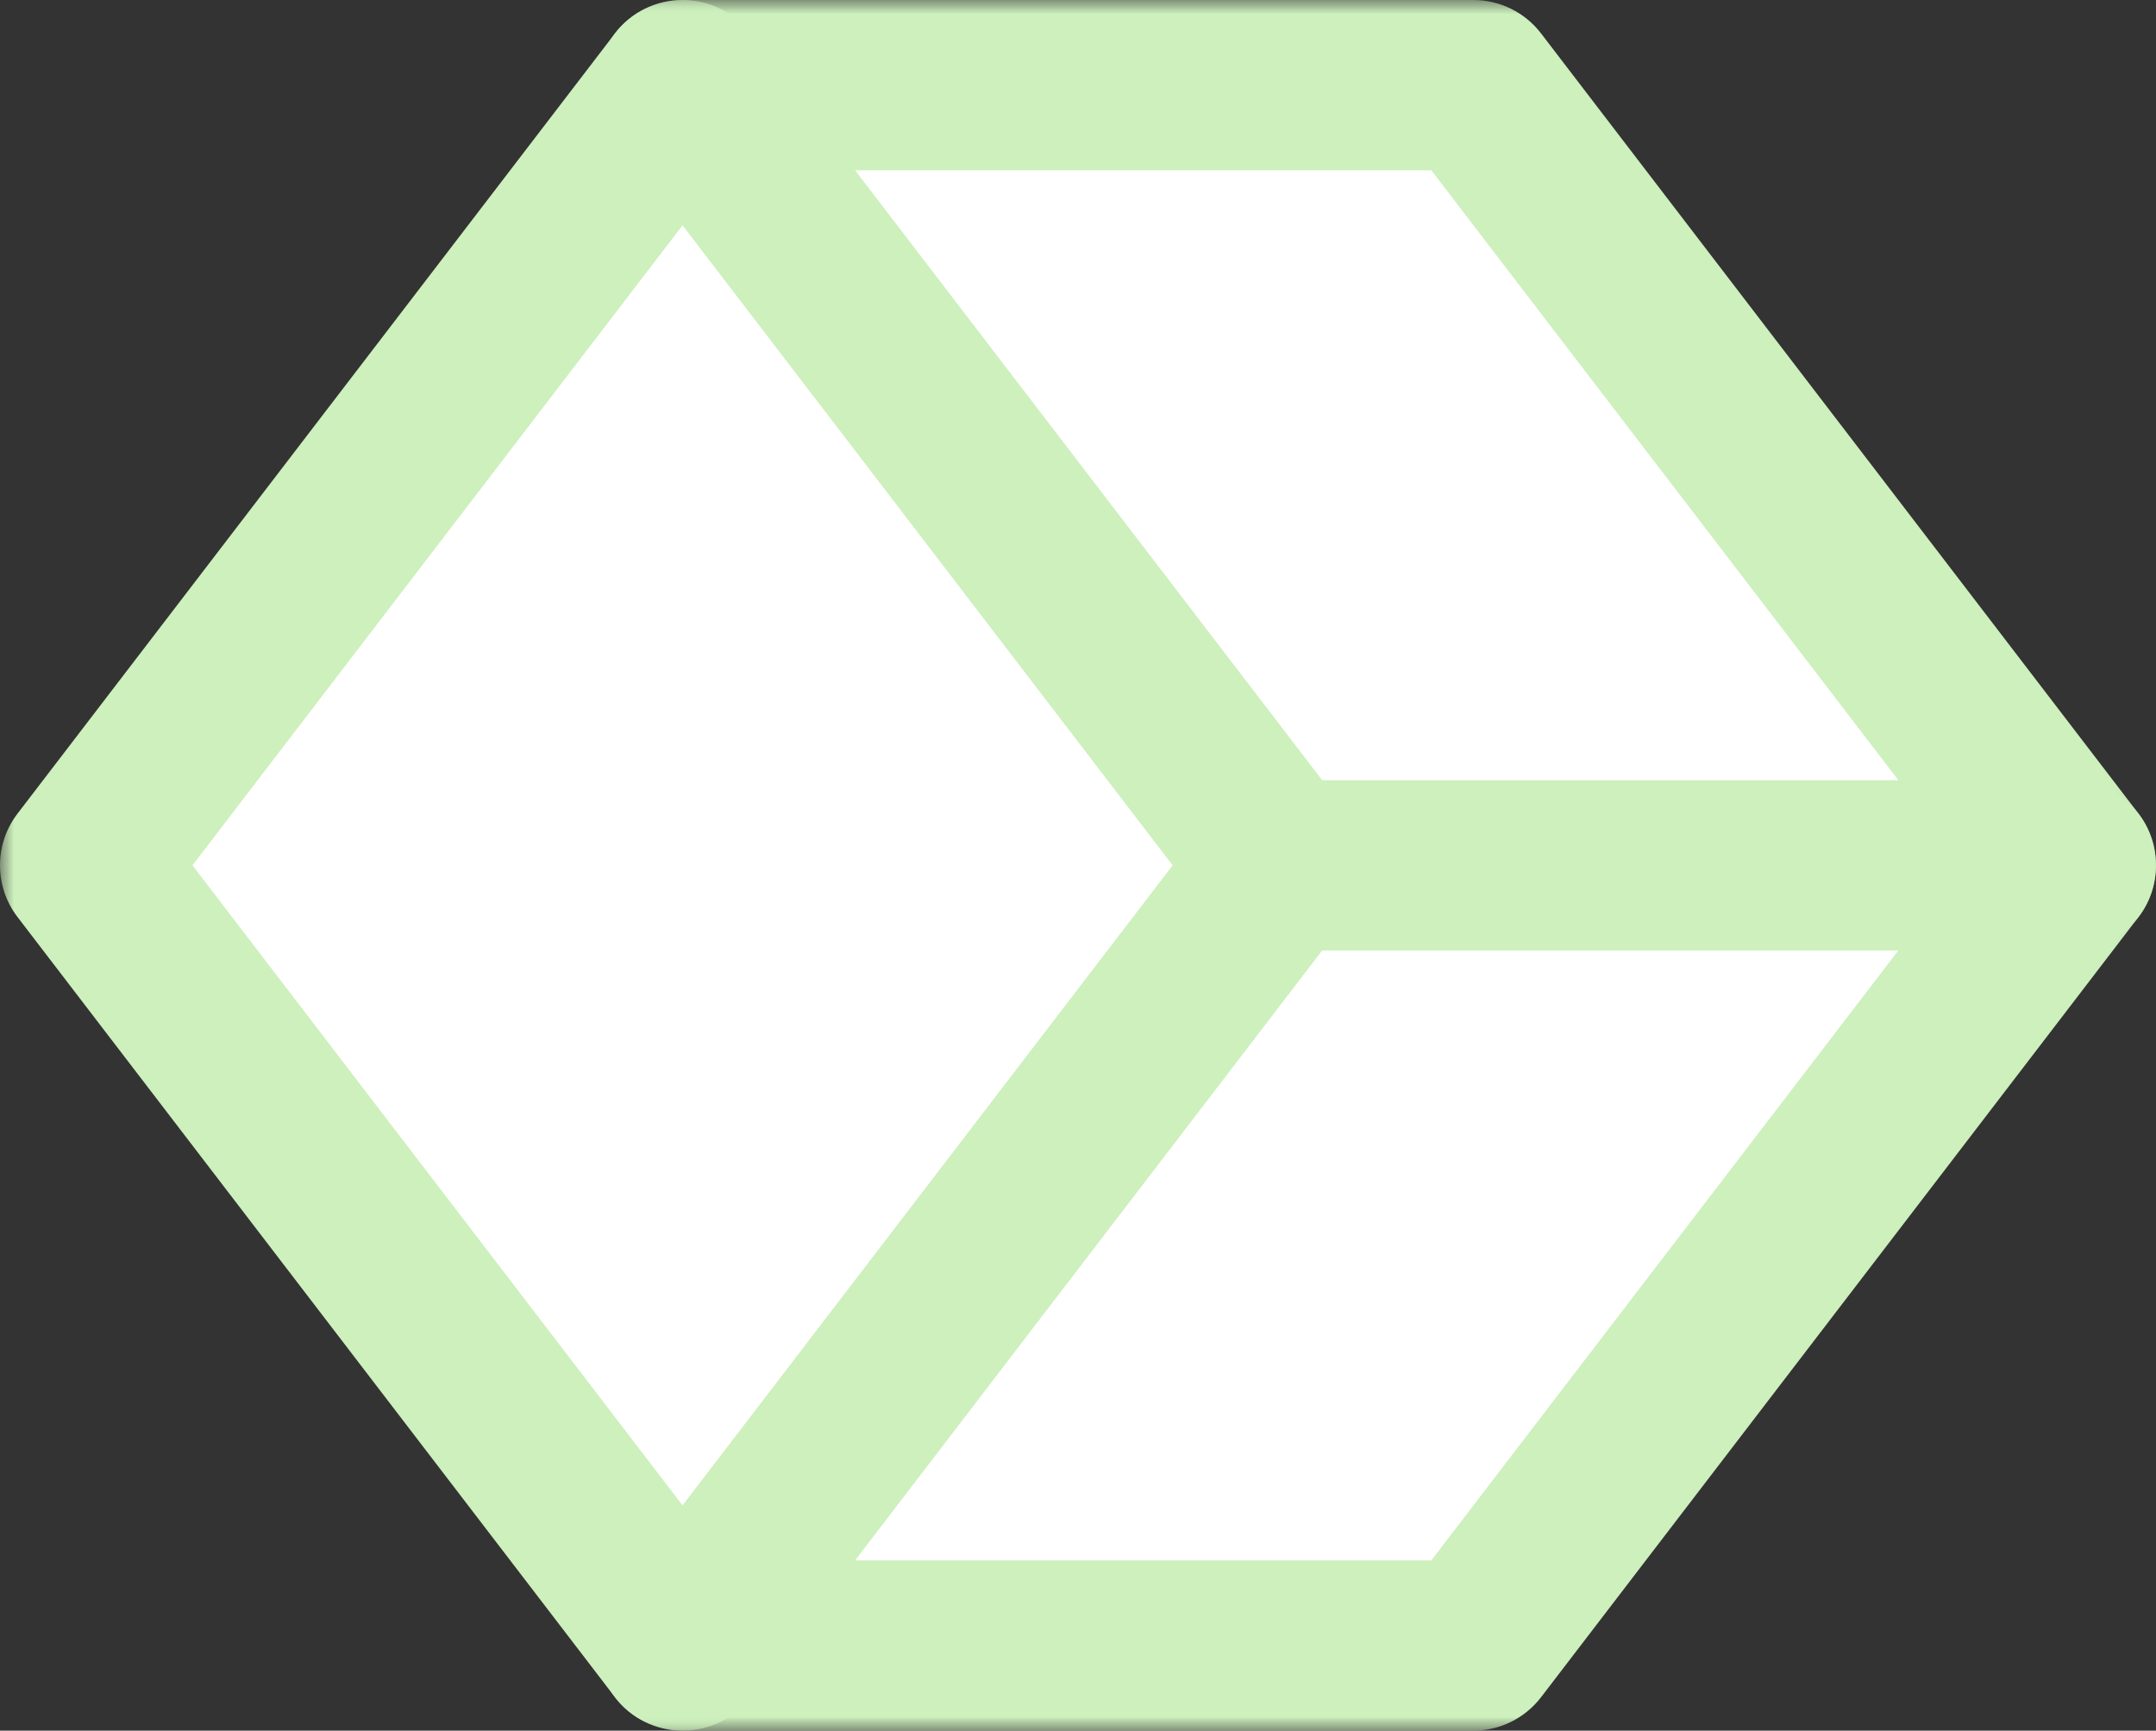 <?xml version="1.0" encoding="UTF-8"?>
<svg width="76px" height="61px" viewBox="0 0 76 61" version="1.1" xmlns="http://www.w3.org/2000/svg" xmlns:xlink="http://www.w3.org/1999/xlink">
    <rect x="0" y="0" width="76" height="61" fill="#333333" stroke="none"/>
    <title>Packaging</title>
    <defs>
        <polygon id="path-1" points="0 0 48.126 0 48.126 61 0 61"></polygon>
        <polygon id="path-3" points="0 0 54.939 0 54.939 61 0 61"></polygon>
    </defs>
    <g id="Page-1" stroke="none" stroke-width="1" fill="none" fill-rule="evenodd">
        <g id="HP-Gr-Preview" transform="translate(-1516, -1580)">
            <g id="SERVICES" transform="translate(133, 1129)">
                <g id="Group-7" transform="translate(1189, 387)">
                    <g id="Packaging" transform="translate(194, 64)">
                        <polygon id="Fill-1" fill="#FFFFFF" points="24.063 3 3.003 30.5 24.063 58 45.124 30.5"></polygon>
                        <g id="Group-14">
                            <g id="Group-4" transform="translate(0, 0)">
                                <mask id="mask-2" fill="white">
                                    <use xlink:href="#path-1"></use>
                                </mask>
                                <g id="Clip-3"></g>
                                <path d="M6.784,30.5 L24.063,53.064 L41.343,30.5 L24.063,7.937 L6.784,30.5 Z M24.063,61 C23.128,61 22.247,60.565 21.679,59.823 L0.618,32.323 C-0.206,31.247 -0.206,29.752 0.618,28.677 L21.679,1.177 C22.247,0.435 23.128,0 24.063,0 C24.998,0 25.879,0.435 26.448,1.177 L47.508,28.677 C48.332,29.752 48.332,31.247 47.508,32.323 L26.448,59.823 C25.879,60.565 24.998,61 24.063,61 L24.063,61 Z" id="Fill-2" fill="#CDF0BD" mask="url(#mask-2)"></path>
                            </g>
                            <polygon id="Fill-5" fill="#FFFFFF" points="51.937 58 24.063 58 45.124 30.5 24.063 3 51.937 3 72.998 30.5"></polygon>
                            <g id="Group-9" transform="translate(21.061, 0)">
                                <mask id="mask-4" fill="white">
                                    <use xlink:href="#path-3"></use>
                                </mask>
                                <g id="Clip-8"></g>
                                <path d="M9.08,55 L29.393,55 L48.155,30.5 L29.393,6.001 L9.08,6.001 L26.447,28.677 C27.271,29.752 27.271,31.247 26.447,32.323 L9.08,55 Z M30.876,61 L3.002,61 C1.859,61 0.817,60.352 0.31,59.329 C-0.195,58.305 -0.076,57.083 0.618,56.177 L20.281,30.5 L0.618,4.823 C-0.076,3.917 -0.195,2.695 0.31,1.671 C0.817,0.648 1.859,0 3.002,0 L30.876,0 C31.811,0 32.692,0.435 33.261,1.177 L54.321,28.677 C55.145,29.752 55.145,31.247 54.321,32.323 L33.261,59.823 C32.692,60.565 31.811,61 30.876,61 L30.876,61 Z" id="Fill-7" fill="#CDF0BD" mask="url(#mask-4)"></path>
                            </g>
                            <line x1="72.998" y1="30.5" x2="45.124" y2="30.5" id="Fill-10" fill="#FFFFFF"></line>
                            <path d="M72.997,33.5 L45.123,33.5 C43.465,33.5 42.121,32.157 42.121,30.5 C42.121,28.843 43.465,27.5 45.123,27.5 L72.997,27.5 C74.655,27.5 75.999,28.843 75.999,30.5 C75.999,32.157 74.655,33.5 72.997,33.5" id="Fill-12" fill="#CDF0BD"></path>
                        </g>
                    </g>
                </g>
            </g>
        </g>
    </g>
</svg>